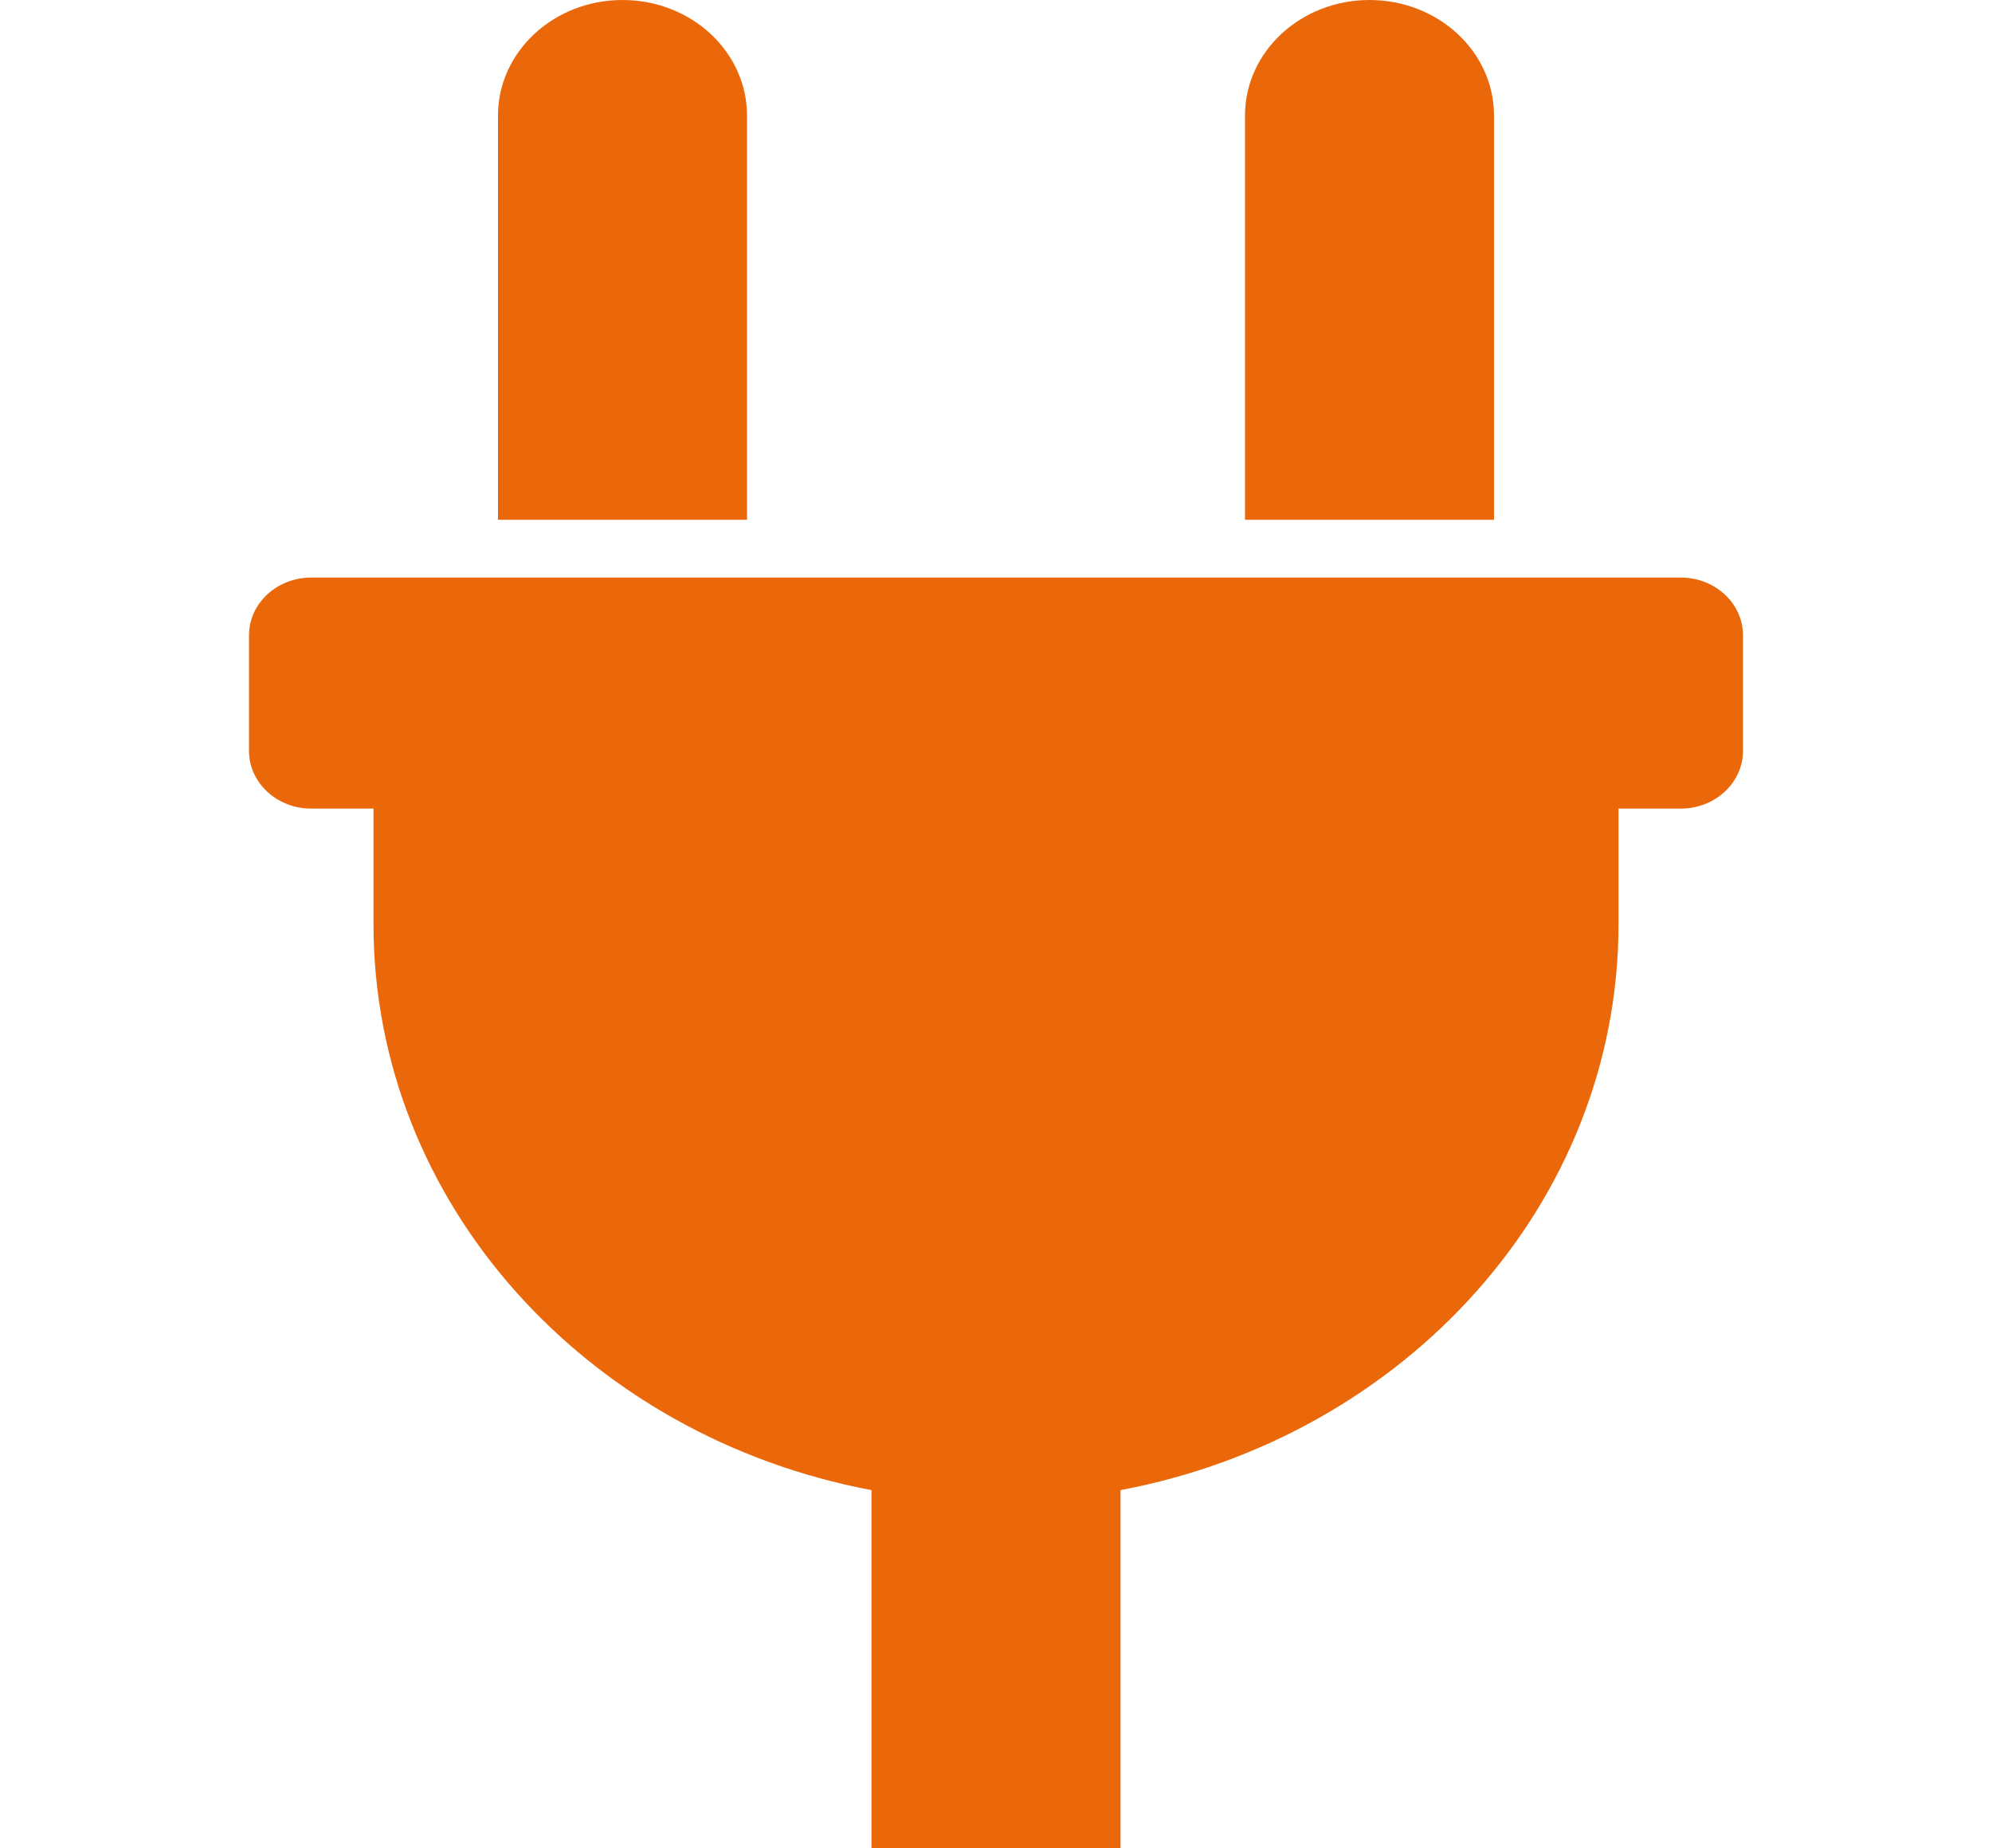 <svg width="83" height="77" viewBox="0 0 83 77" fill="none" xmlns="http://www.w3.org/2000/svg">
<path d="M51.875 21.656V4.812C51.875 2.155 54.197 0 57.062 0C59.928 0 62.25 2.155 62.25 4.812V21.656H51.875ZM70.031 24.062H12.969C11.536 24.062 10.375 25.14 10.375 26.469V31.281C10.375 32.61 11.536 33.688 12.969 33.688H15.562V38.5C15.562 50.141 24.474 59.851 36.312 62.081V77H46.688V62.081C58.526 59.851 67.438 50.141 67.438 38.5V33.688H70.031C71.464 33.688 72.625 32.61 72.625 31.281V26.469C72.625 25.14 71.464 24.062 70.031 24.062ZM31.125 21.656V4.812C31.125 2.155 28.802 0 25.938 0C23.073 0 20.75 2.155 20.75 4.812V21.656H31.125Z" fill="#EB680A"/>
</svg>
